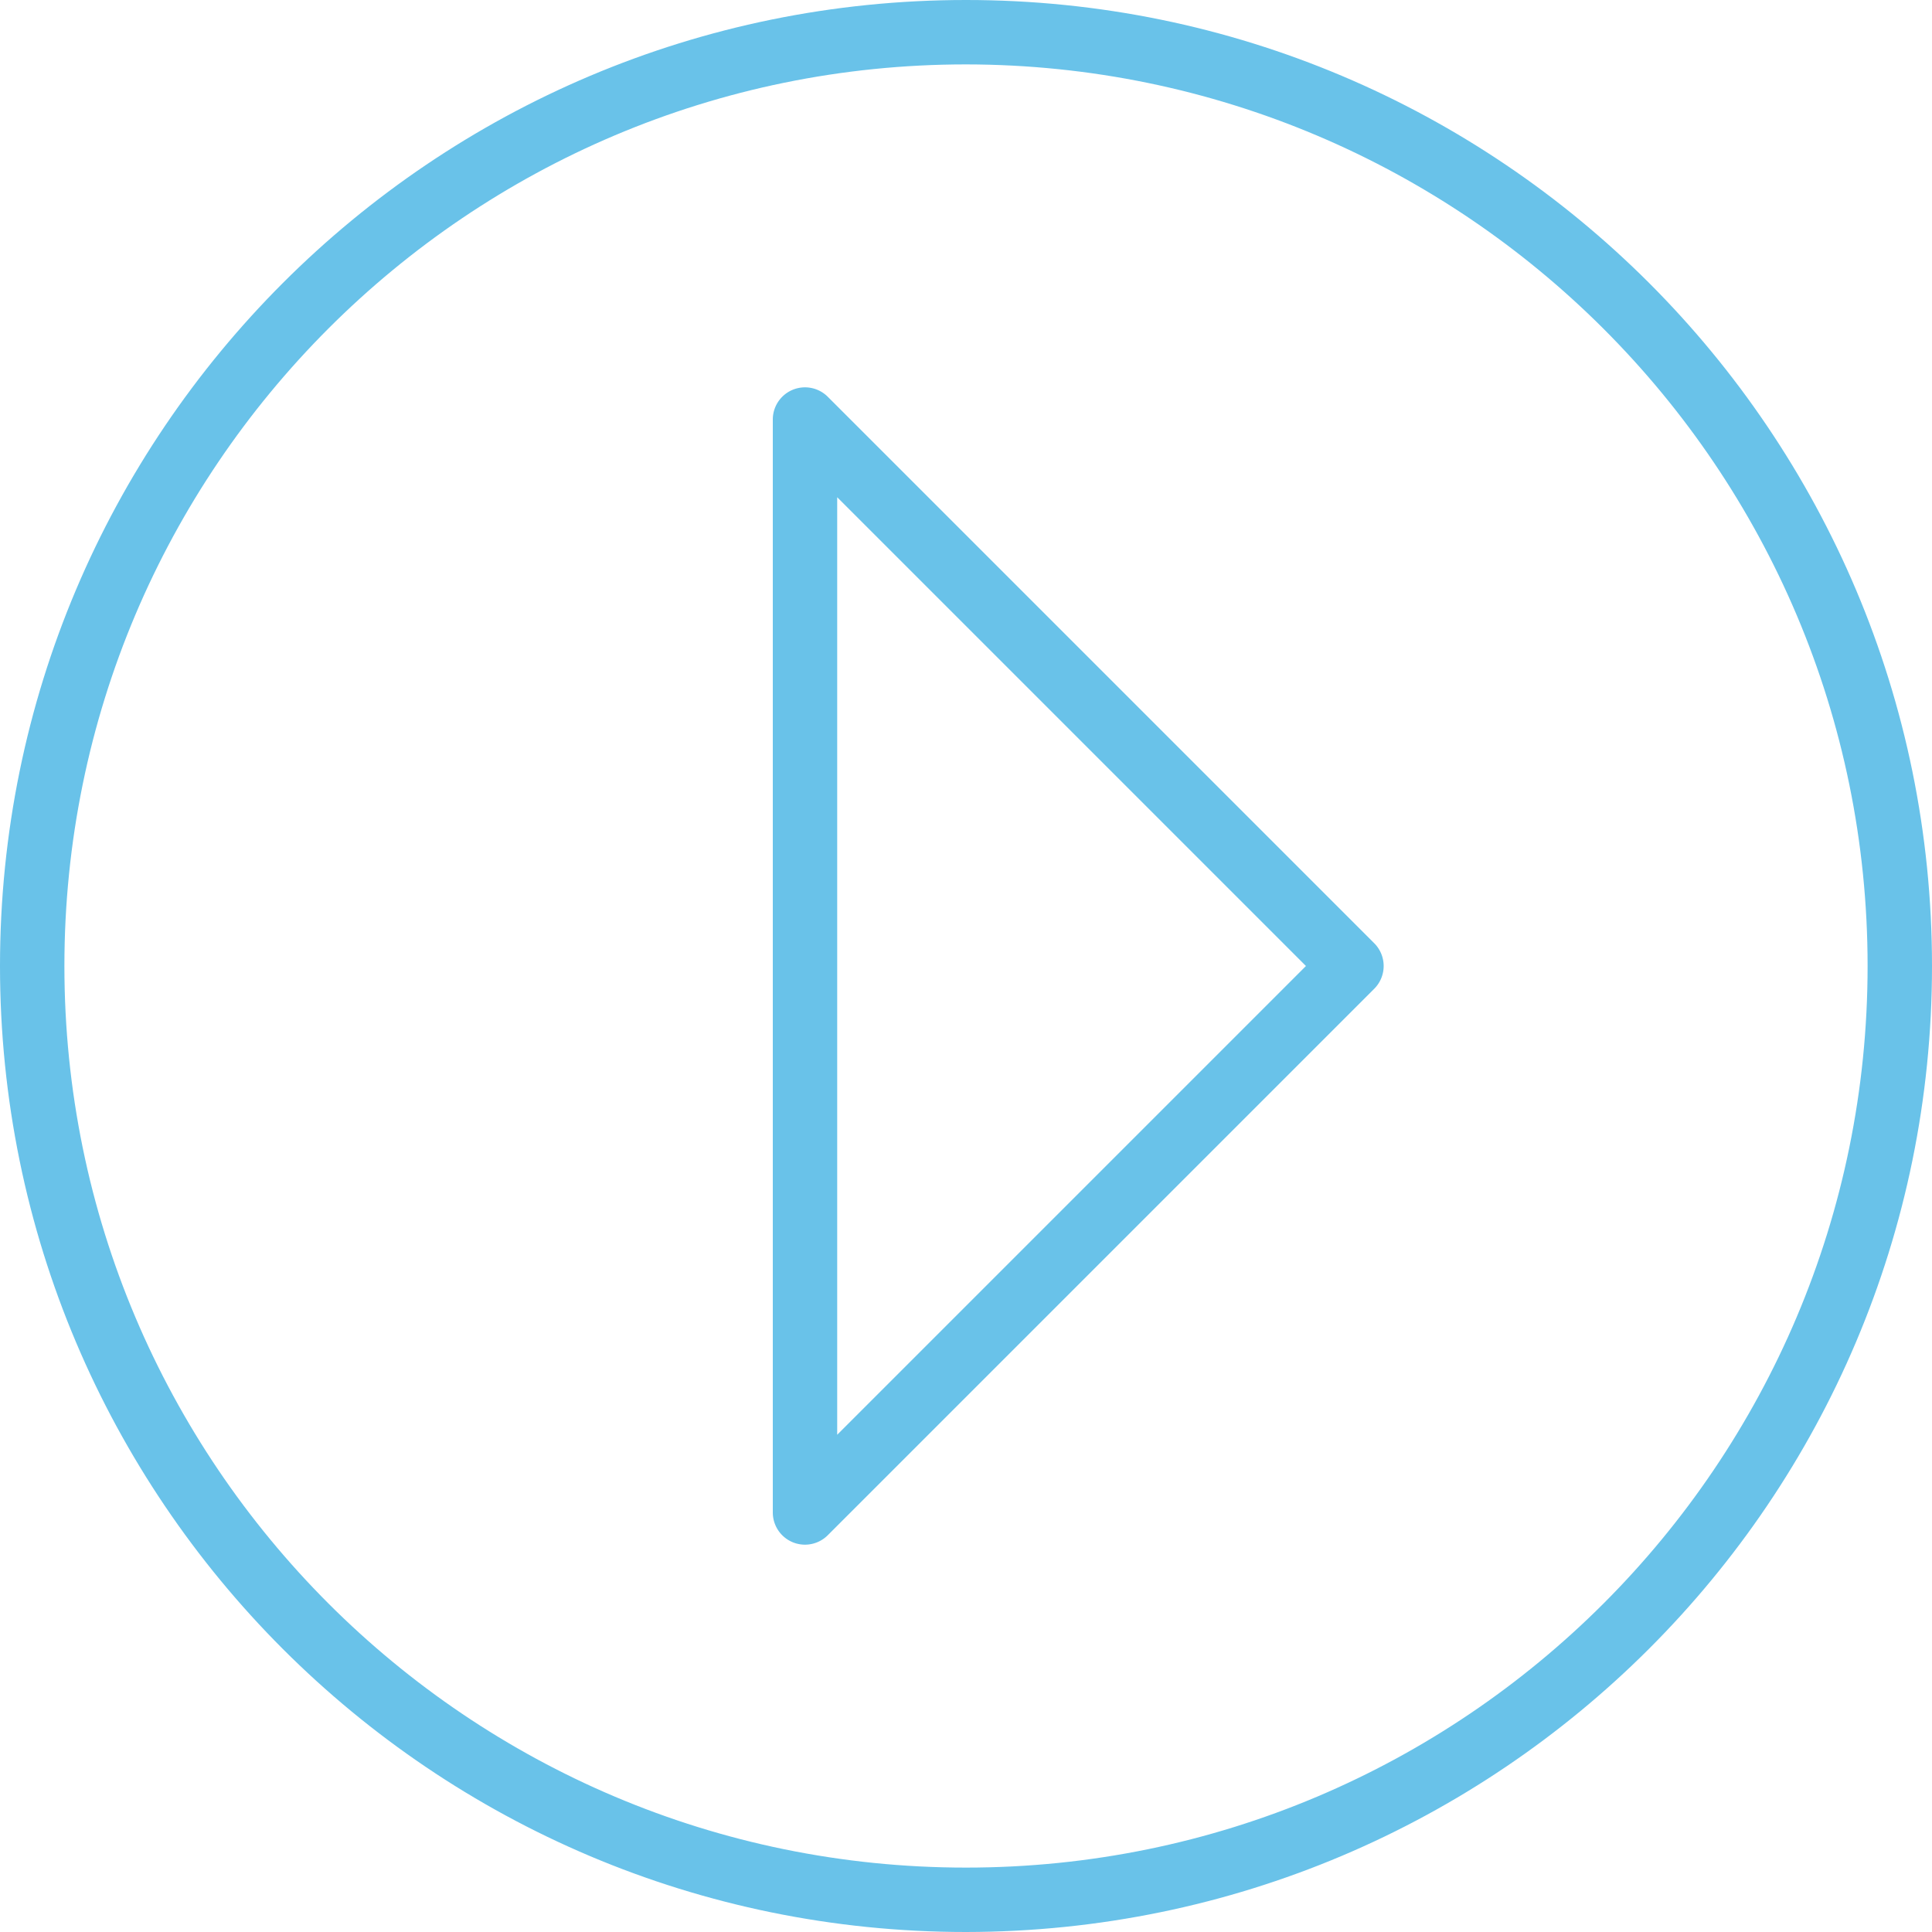 <?xml version="1.0" encoding="UTF-8"?> <svg xmlns="http://www.w3.org/2000/svg" viewBox="0 0 480 480"> <defs> <style>.cls-1{fill:#69c2e9;}</style> </defs> <title>зап</title> <g id="Слой_2" data-name="Слой 2"> <g id="Capa_1" data-name="Capa 1"> <path class="cls-1" d="M240,480C107.45,480,0,372.55,0,240S107.45,0,240,0,480,107.45,480,240,372.49,479.85,240,480Zm0-464C116.29,16,16,116.29,16,240S116.29,464,240,464,464,363.71,464,240,363.65,16.14,240,16Z"></path> <path class="cls-1" d="M200,383.77a8,8,0,0,1-8-8V104.23a8,8,0,0,1,13.66-5.65L341.42,234.34a8,8,0,0,1,0,11.32L205.66,381.42A8,8,0,0,1,200,383.77Zm8-260.23V356.46L324.46,240Z"></path> </g> </g> </svg> 